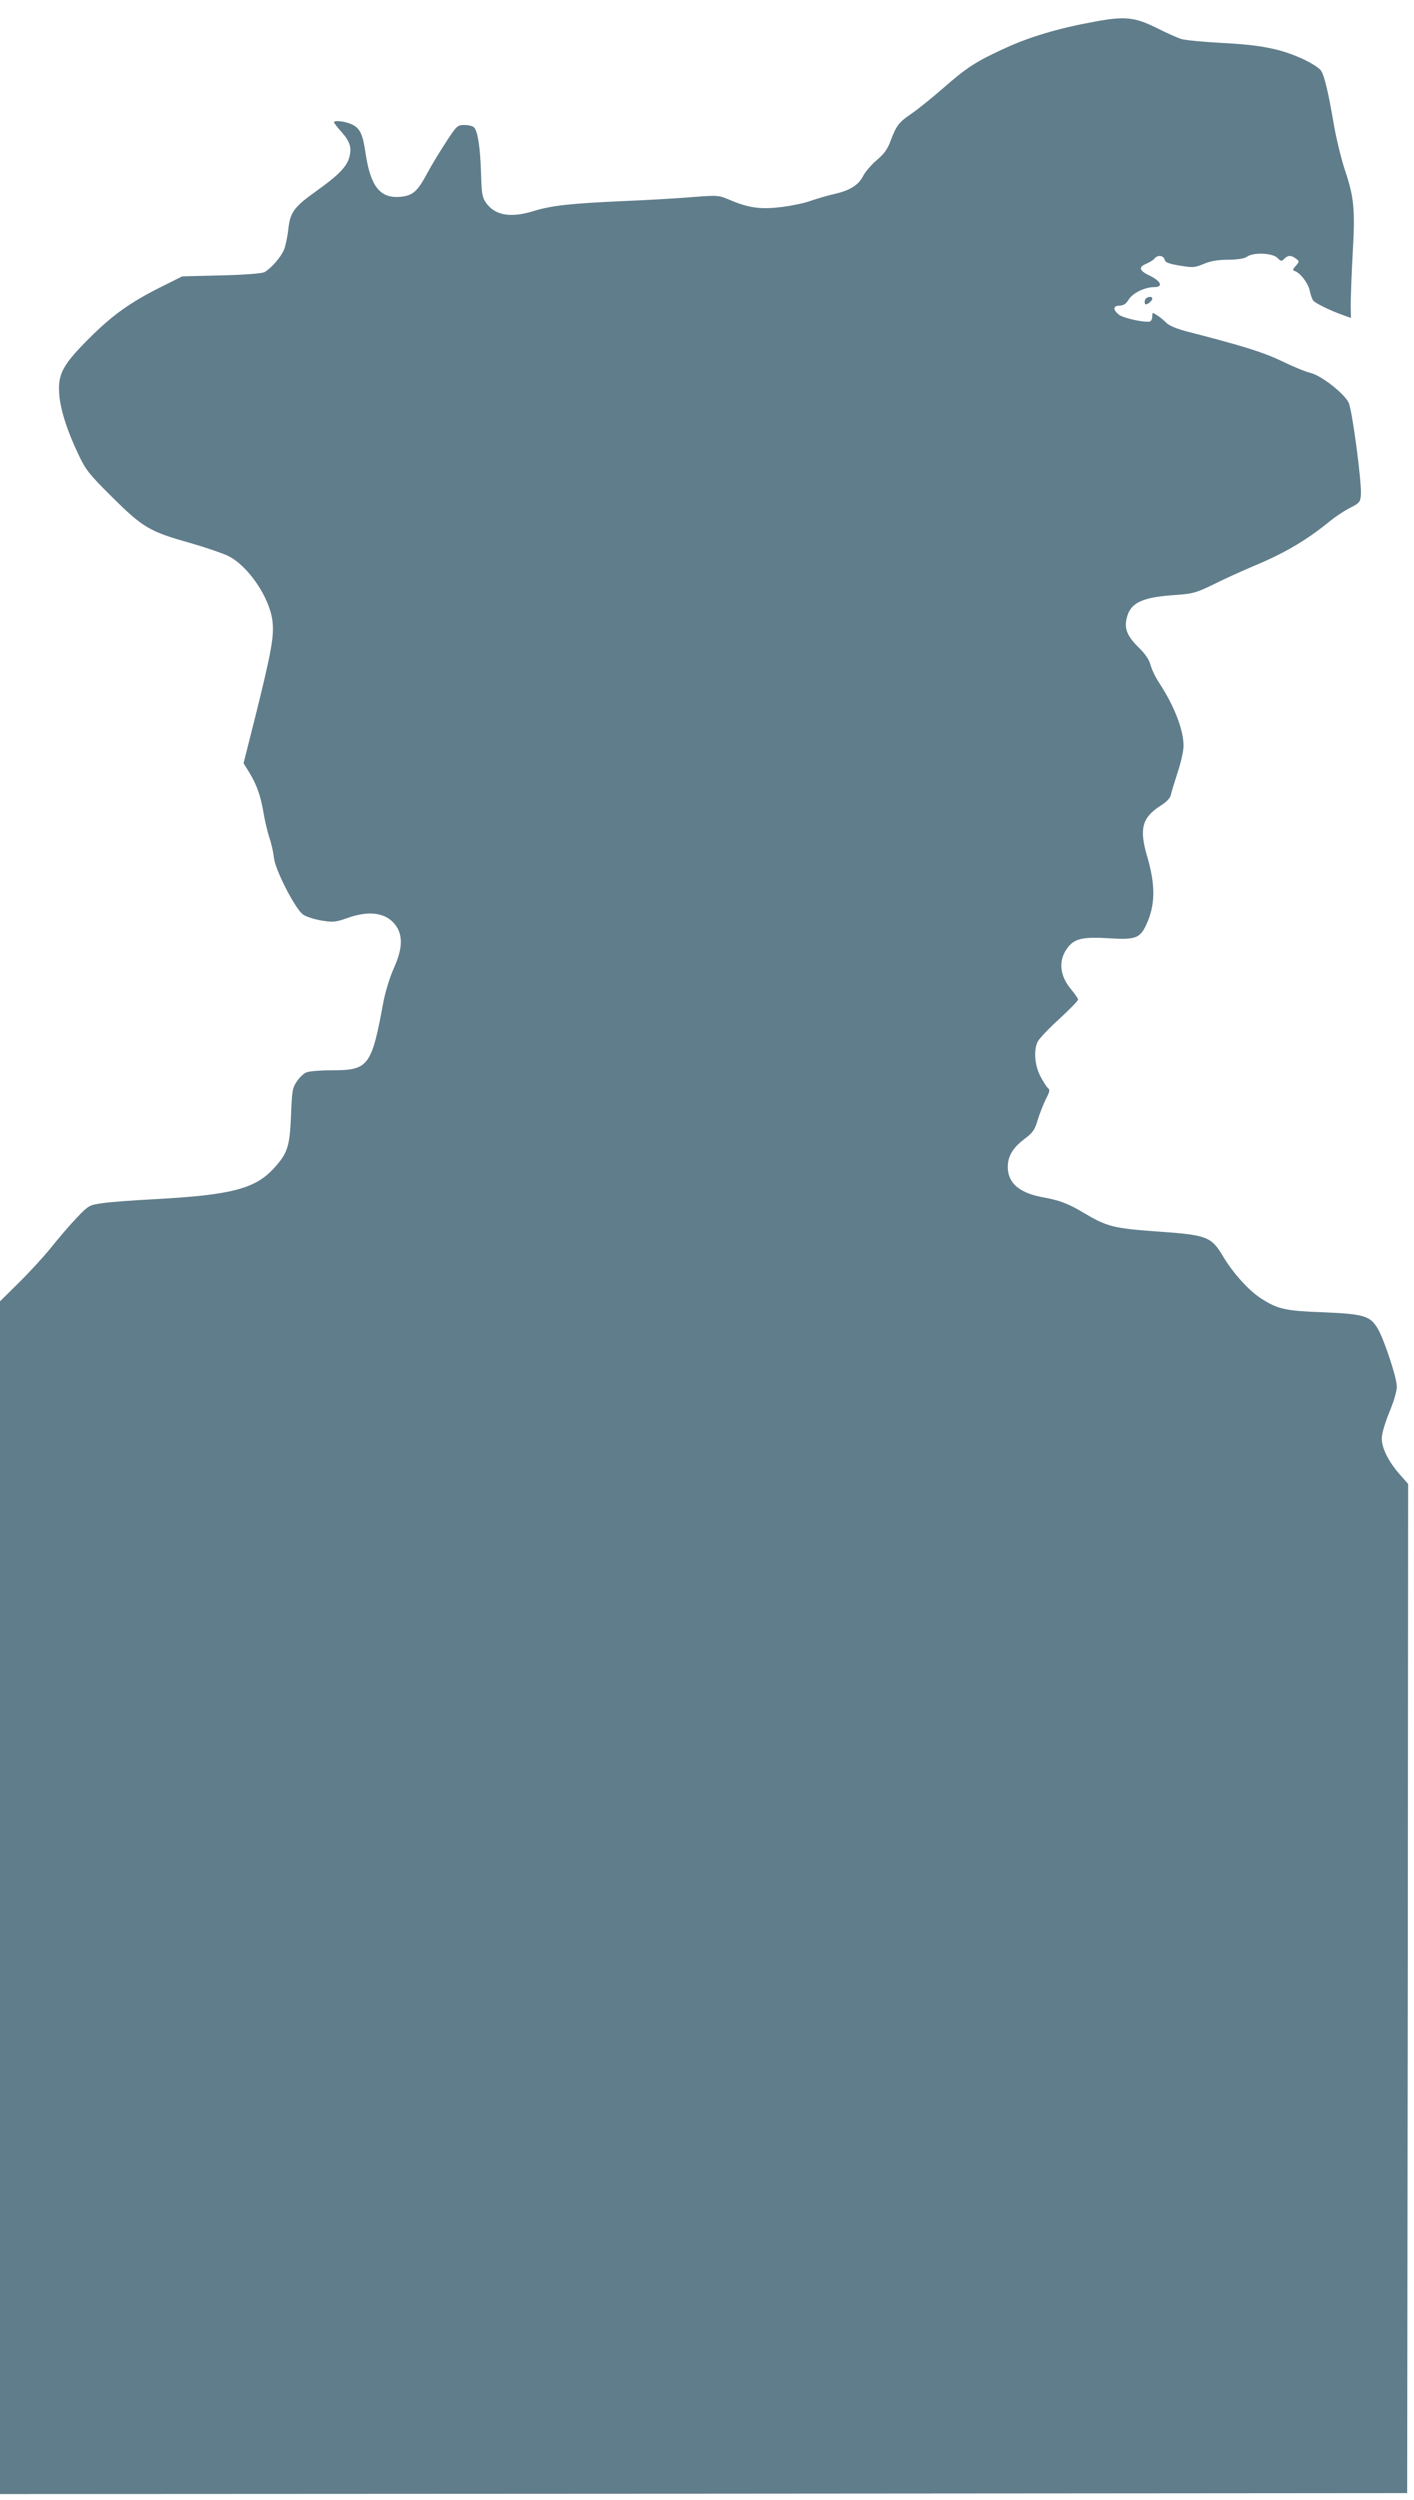 <?xml version="1.0" standalone="no"?>
<!DOCTYPE svg PUBLIC "-//W3C//DTD SVG 20010904//EN"
 "http://www.w3.org/TR/2001/REC-SVG-20010904/DTD/svg10.dtd">
<svg version="1.0" xmlns="http://www.w3.org/2000/svg"
 width="724pt" height="1280pt" viewBox="0 0 724 1280"
 preserveAspectRatio="xMidYMid meet">
<g transform="translate(0,1280) scale(0.1,-0.1)"
fill="#607d8b" stroke="none">
<path d="M5610 12690 c-185 -33 -336 -78 -460 -135 -152 -69 -201 -101 -325
-210 -55 -48 -126 -105 -158 -127 -65 -44 -77 -60 -107 -139 -15 -42 -33 -67
-70 -98 -28 -24 -59 -60 -70 -81 -24 -48 -69 -76 -151 -94 -35 -8 -89 -24
-120 -35 -31 -11 -97 -25 -147 -31 -105 -13 -168 -5 -262 35 -62 26 -63 26
-194 16 -72 -6 -236 -16 -364 -21 -261 -12 -358 -22 -451 -51 -117 -36 -196
-22 -242 42 -20 28 -23 47 -26 153 -4 127 -16 211 -35 233 -6 7 -28 13 -49 13
-37 0 -40 -3 -95 -87 -32 -49 -75 -120 -96 -159 -51 -96 -75 -116 -140 -122
-101 -8 -150 53 -175 216 -16 110 -30 138 -78 158 -35 14 -85 19 -85 8 0 -3
17 -26 39 -50 44 -50 53 -81 39 -131 -13 -47 -56 -91 -168 -171 -115 -82 -135
-109 -144 -198 -4 -36 -14 -83 -22 -103 -16 -38 -65 -94 -99 -114 -12 -7 -96
-14 -221 -17 l-201 -5 -104 -52 c-161 -80 -254 -147 -370 -263 -137 -136 -163
-185 -156 -285 5 -79 40 -190 100 -315 36 -76 54 -99 171 -215 156 -155 192
-177 396 -234 80 -23 168 -53 197 -67 102 -49 214 -213 228 -334 9 -76 -5
-154 -81 -462 l-67 -266 31 -50 c37 -61 58 -121 72 -208 6 -36 19 -91 29 -122
11 -32 21 -79 24 -107 7 -60 108 -258 148 -287 14 -11 56 -24 93 -31 62 -10
73 -9 133 12 121 44 212 26 257 -49 29 -51 24 -115 -17 -206 -20 -44 -43 -119
-53 -169 -62 -337 -76 -355 -268 -355 -58 0 -115 -5 -128 -11 -13 -5 -35 -26
-48 -46 -23 -33 -25 -48 -30 -177 -7 -157 -17 -190 -87 -267 -96 -106 -220
-138 -613 -159 -113 -6 -234 -15 -270 -21 -62 -9 -68 -12 -125 -72 -33 -34
-93 -104 -133 -154 -40 -50 -116 -132 -168 -183 l-94 -93 0 -3053 0 -3054
3603 2 3602 3 3 2583 2 2584 -44 50 c-57 65 -91 133 -91 183 0 24 16 79 39
135 24 58 39 110 38 132 -1 47 -65 239 -97 294 -39 67 -71 76 -280 85 -195 7
-232 16 -317 70 -64 41 -144 130 -195 215 -61 103 -82 111 -344 129 -217 16
-251 24 -370 95 -80 48 -126 65 -211 80 -119 22 -178 73 -178 155 0 55 26 98
85 143 43 32 53 46 68 97 10 33 29 81 42 107 20 39 22 48 10 58 -8 6 -25 35
-40 63 -28 58 -33 132 -11 175 8 15 57 67 110 115 53 49 96 93 96 99 0 5 -15
27 -33 49 -62 72 -70 151 -21 216 35 47 78 57 210 49 135 -9 161 0 192 67 48
101 49 204 6 351 -42 142 -27 200 69 261 30 19 49 39 52 55 3 14 19 66 35 116
17 50 30 111 30 135 0 82 -47 204 -125 323 -19 28 -38 69 -44 91 -7 27 -27 57
-61 90 -60 59 -75 98 -60 154 20 77 81 104 255 115 82 6 99 10 195 57 58 29
152 71 209 95 153 64 268 133 382 227 26 21 71 51 100 66 50 25 54 30 57 67 5
64 -45 439 -63 473 -24 48 -139 137 -193 151 -26 6 -92 33 -147 60 -93 45
-197 78 -485 152 -54 14 -93 30 -108 45 -13 13 -34 31 -48 39 -23 15 -24 15
-24 -4 0 -12 -4 -23 -10 -27 -16 -10 -134 14 -160 33 -33 26 -32 47 3 47 20 1
33 9 46 31 21 34 83 64 132 64 46 0 34 30 -23 58 -55 26 -61 44 -18 62 16 7
35 18 41 26 16 20 46 17 52 -5 3 -15 20 -21 77 -31 68 -11 77 -11 124 9 36 15
73 21 126 21 50 1 81 6 94 15 31 24 131 20 156 -5 19 -19 22 -19 36 -5 19 19
35 19 59 1 19 -14 19 -15 0 -37 -17 -18 -18 -23 -5 -27 29 -10 69 -64 76 -100
4 -20 12 -43 18 -51 11 -14 88 -52 157 -76 l36 -13 -1 66 c0 37 4 155 10 262
13 228 8 287 -40 430 -19 58 -44 161 -56 230 -29 169 -48 250 -66 278 -9 14
-49 39 -89 58 -114 53 -217 74 -415 84 -96 5 -191 14 -210 20 -19 5 -76 31
-126 56 -112 56 -164 62 -314 34z"/>
<path d="M5863 11265 c-3 -9 -3 -19 1 -22 7 -7 36 16 36 28 0 15 -30 10 -37
-6z"/>
</g>
</svg>
